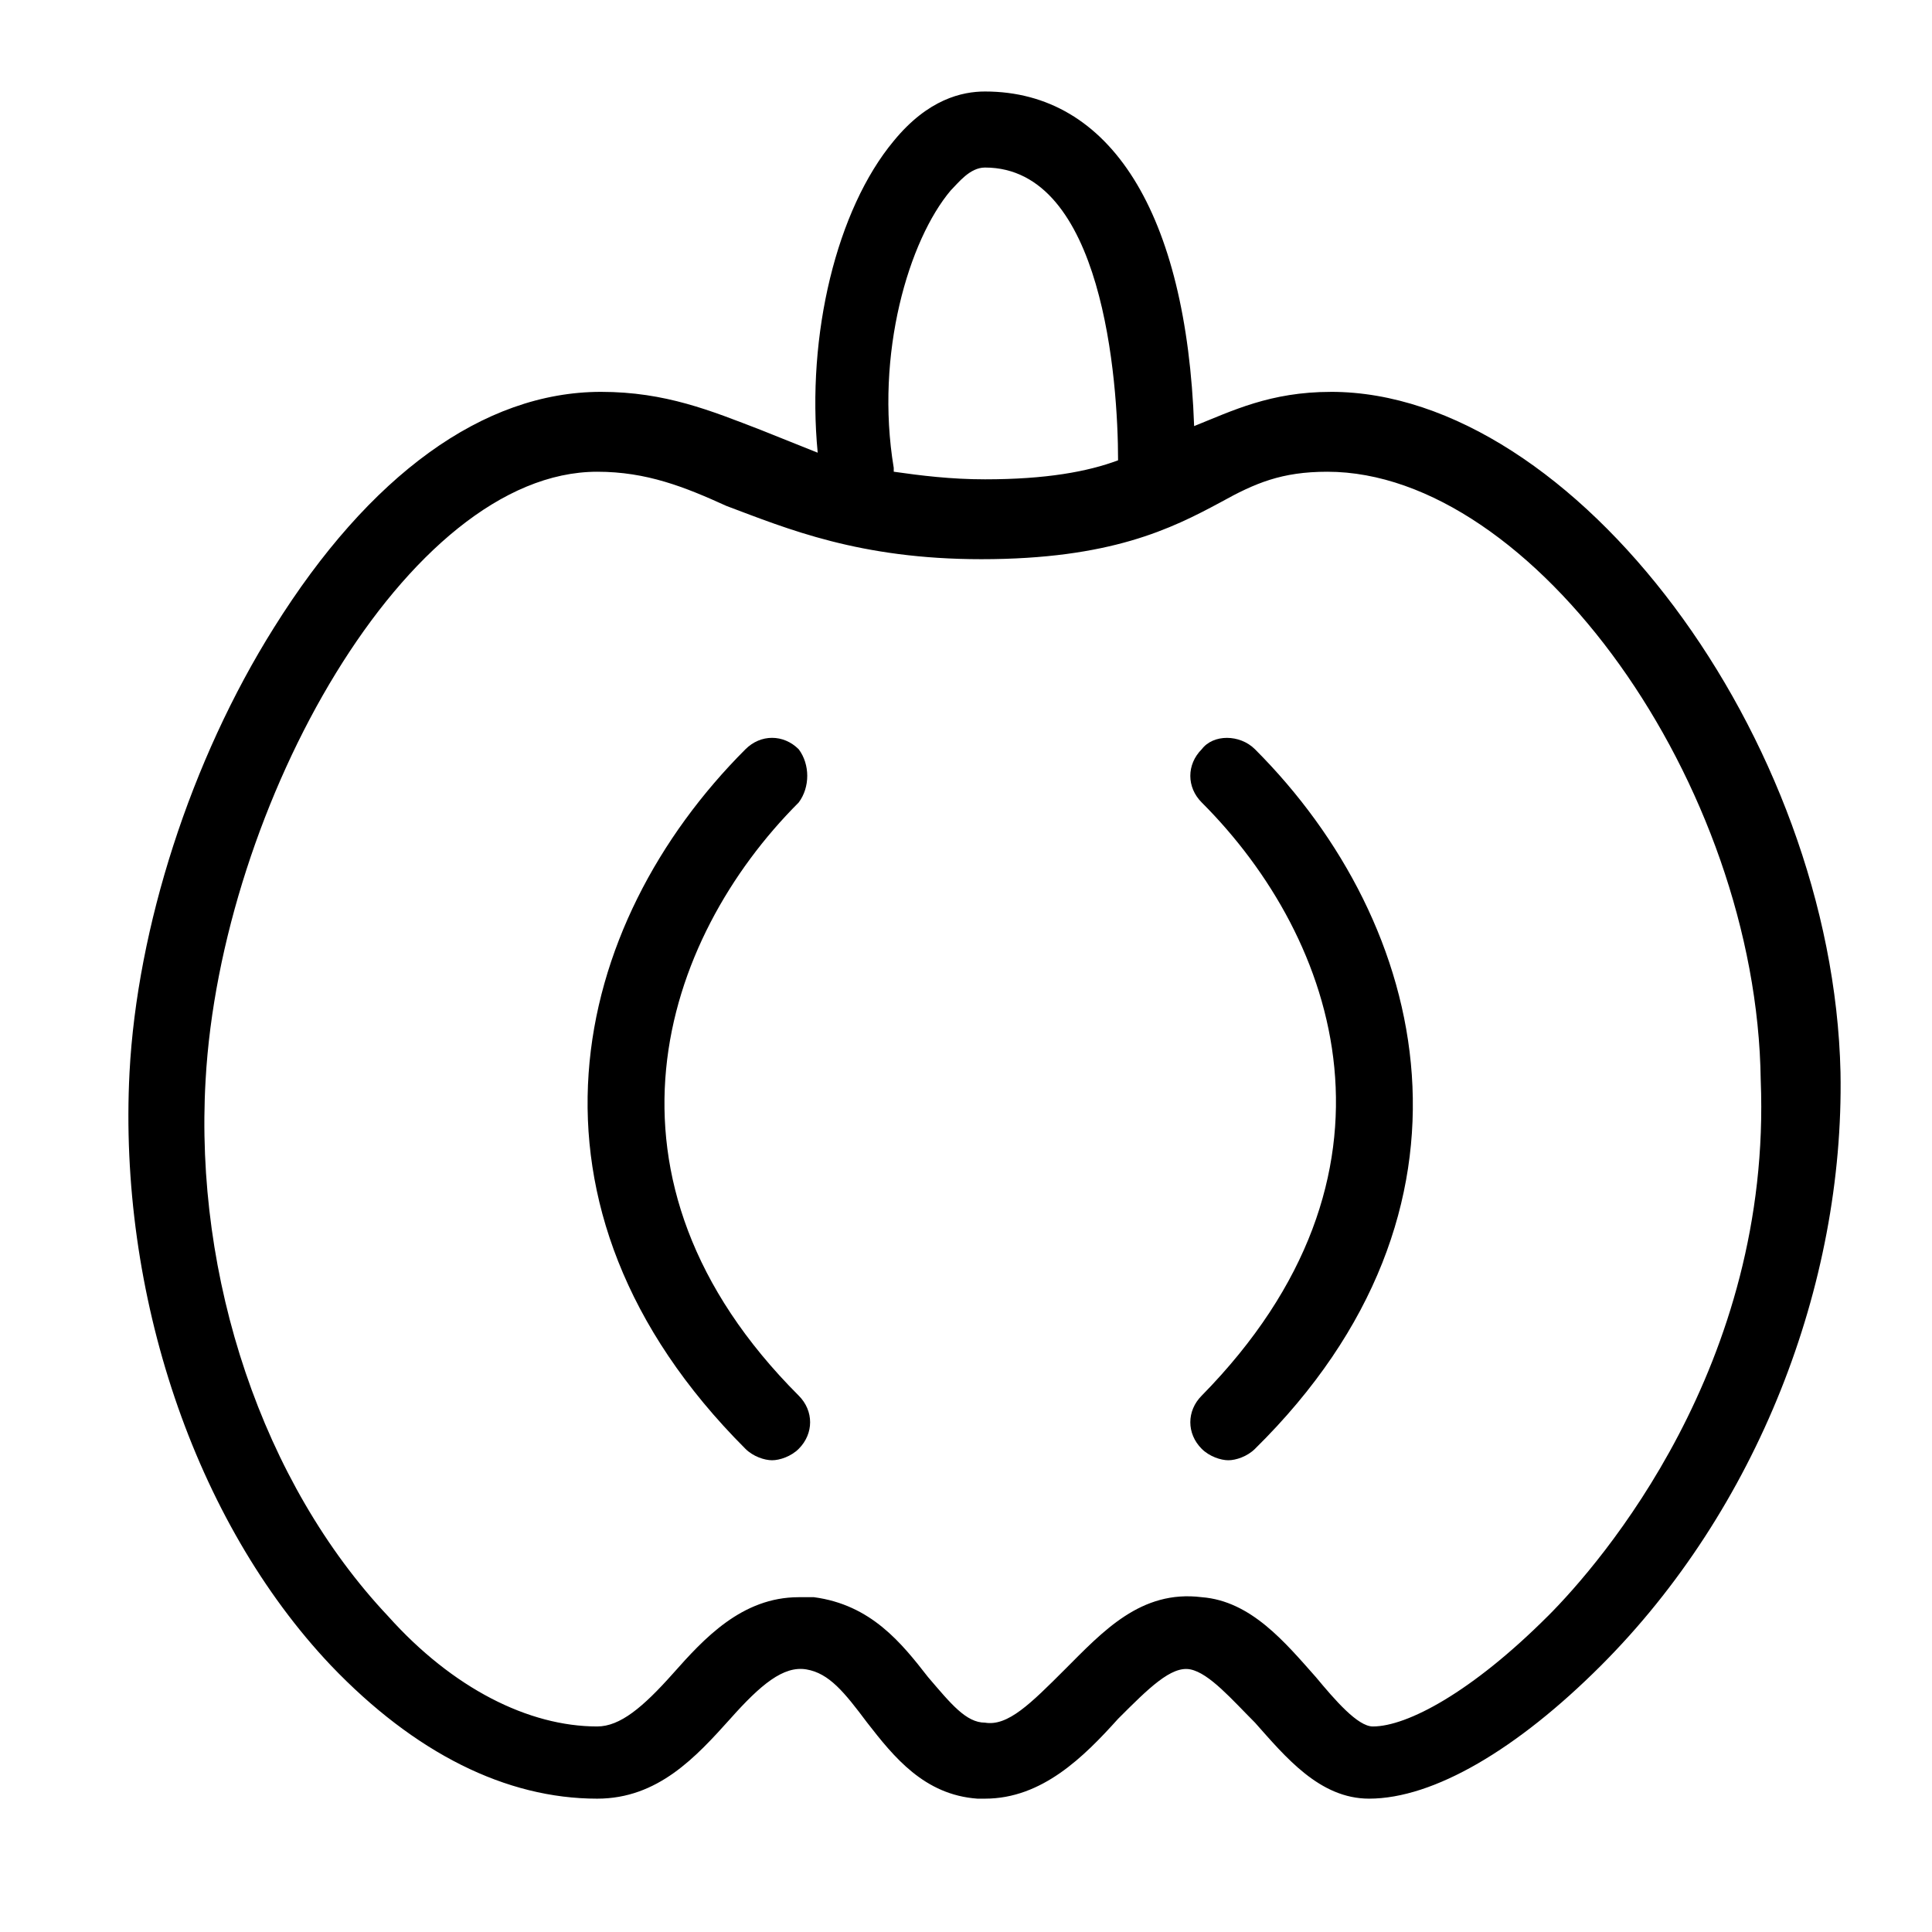 <?xml version="1.0" encoding="UTF-8"?>
<!-- Uploaded to: ICON Repo, www.iconrepo.com, Generator: ICON Repo Mixer Tools -->
<svg fill="#000000" width="800px" height="800px" version="1.1" viewBox="144 144 512 512" xmlns="http://www.w3.org/2000/svg">
 <g>
  <path d="m496.73 247.85c-16.121 0-26.199 5.039-36.273 9.07-2.016-56.43-22.168-88.672-55.422-88.672-6.047 0-15.113 2.016-24.184 13.098-15.113 18.137-23.176 51.387-20.152 82.625-5.039-2.016-10.078-4.031-15.113-6.047-13.098-5.039-25.191-10.078-42.32-10.078-31.234 0-61.465 22.168-86.656 62.473-22.164 35.27-36.273 79.605-38.285 117.89-3.023 58.441 17.129 118.9 53.402 157.19 22.168 23.176 46.352 35.266 70.535 35.266 16.121 0 26.199-11.082 35.266-21.16 8.062-9.07 14.105-14.105 20.152-13.098 6.047 1.008 10.078 6.047 16.121 14.105 7.055 9.07 15.113 19.145 29.223 20.152h2.016c15.113 0 26.199-11.082 35.266-21.16 8.062-8.062 14.105-14.105 19.145-13.098 5.039 1.008 11.082 8.062 17.129 14.105 8.062 9.07 17.129 20.152 30.23 20.152 17.129 0 39.297-13.098 61.465-35.266 41.312-41.312 64.488-100.76 63.48-157.19-2.019-88.668-70.535-180.36-135.02-180.36zm-100.76-53.402c2.016-2.016 5.039-6.047 9.066-6.047 31.234 0 35.266 56.426 35.266 77.586-8.062 3.023-19.145 5.039-35.266 5.039-9.07 0-17.129-1.008-24.184-2.016v-1.008c-5.035-30.227 4.031-60.457 15.117-73.555zm158.2 377.86c-20.152 20.152-37.281 29.223-46.352 29.223-4.031 0-10.078-7.055-15.113-13.098-8.062-9.07-17.129-20.152-30.23-21.16-16.121-2.016-26.199 9.07-36.273 19.145-9.07 9.07-15.113 15.113-21.16 14.105-5.039 0-9.07-5.039-15.113-12.09-7.055-9.07-15.113-19.145-30.23-21.16h-4.031c-15.113 0-25.191 11.082-33.25 20.152-8.062 9.07-14.105 14.105-20.152 14.105-18.137 0-38.289-10.078-55.418-29.223-33.25-35.266-51.387-89.676-48.363-142.07 4.031-72.547 53.402-161.22 103.79-161.22 13.098 0 23.176 4.031 34.258 9.07 16.121 6.047 35.266 14.105 67.512 14.105 34.258 0 50.383-8.062 63.48-15.113 9.07-5.039 16.121-8.062 28.215-8.062 54.41 0 113.86 82.625 114.87 161.22 3.019 75.57-42.324 127.97-56.43 142.07z"/>
  <path d="m355.66 342.56c-4.031-4.031-10.078-4.031-14.105 0-46.352 46.352-64.488 120.91 0 185.4 2.016 2.016 5.039 3.023 7.055 3.023s5.039-1.008 7.055-3.023c4.031-4.031 4.031-10.078 0-14.105-57.434-57.434-36.273-120.91 0-157.19 3.019-4.031 3.019-10.078-0.004-14.109z"/>
  <path d="m462.47 342.56c-4.031 4.031-4.031 10.078 0 14.105 36.273 36.273 57.434 98.746 0 157.19-4.031 4.031-4.031 10.078 0 14.105 2.016 2.016 5.039 3.023 7.055 3.023s5.039-1.008 7.055-3.023c64.488-63.48 46.352-139.05 0-185.4-4.035-4.023-11.09-4.023-14.109 0.004z"/>
 </g>
</svg>